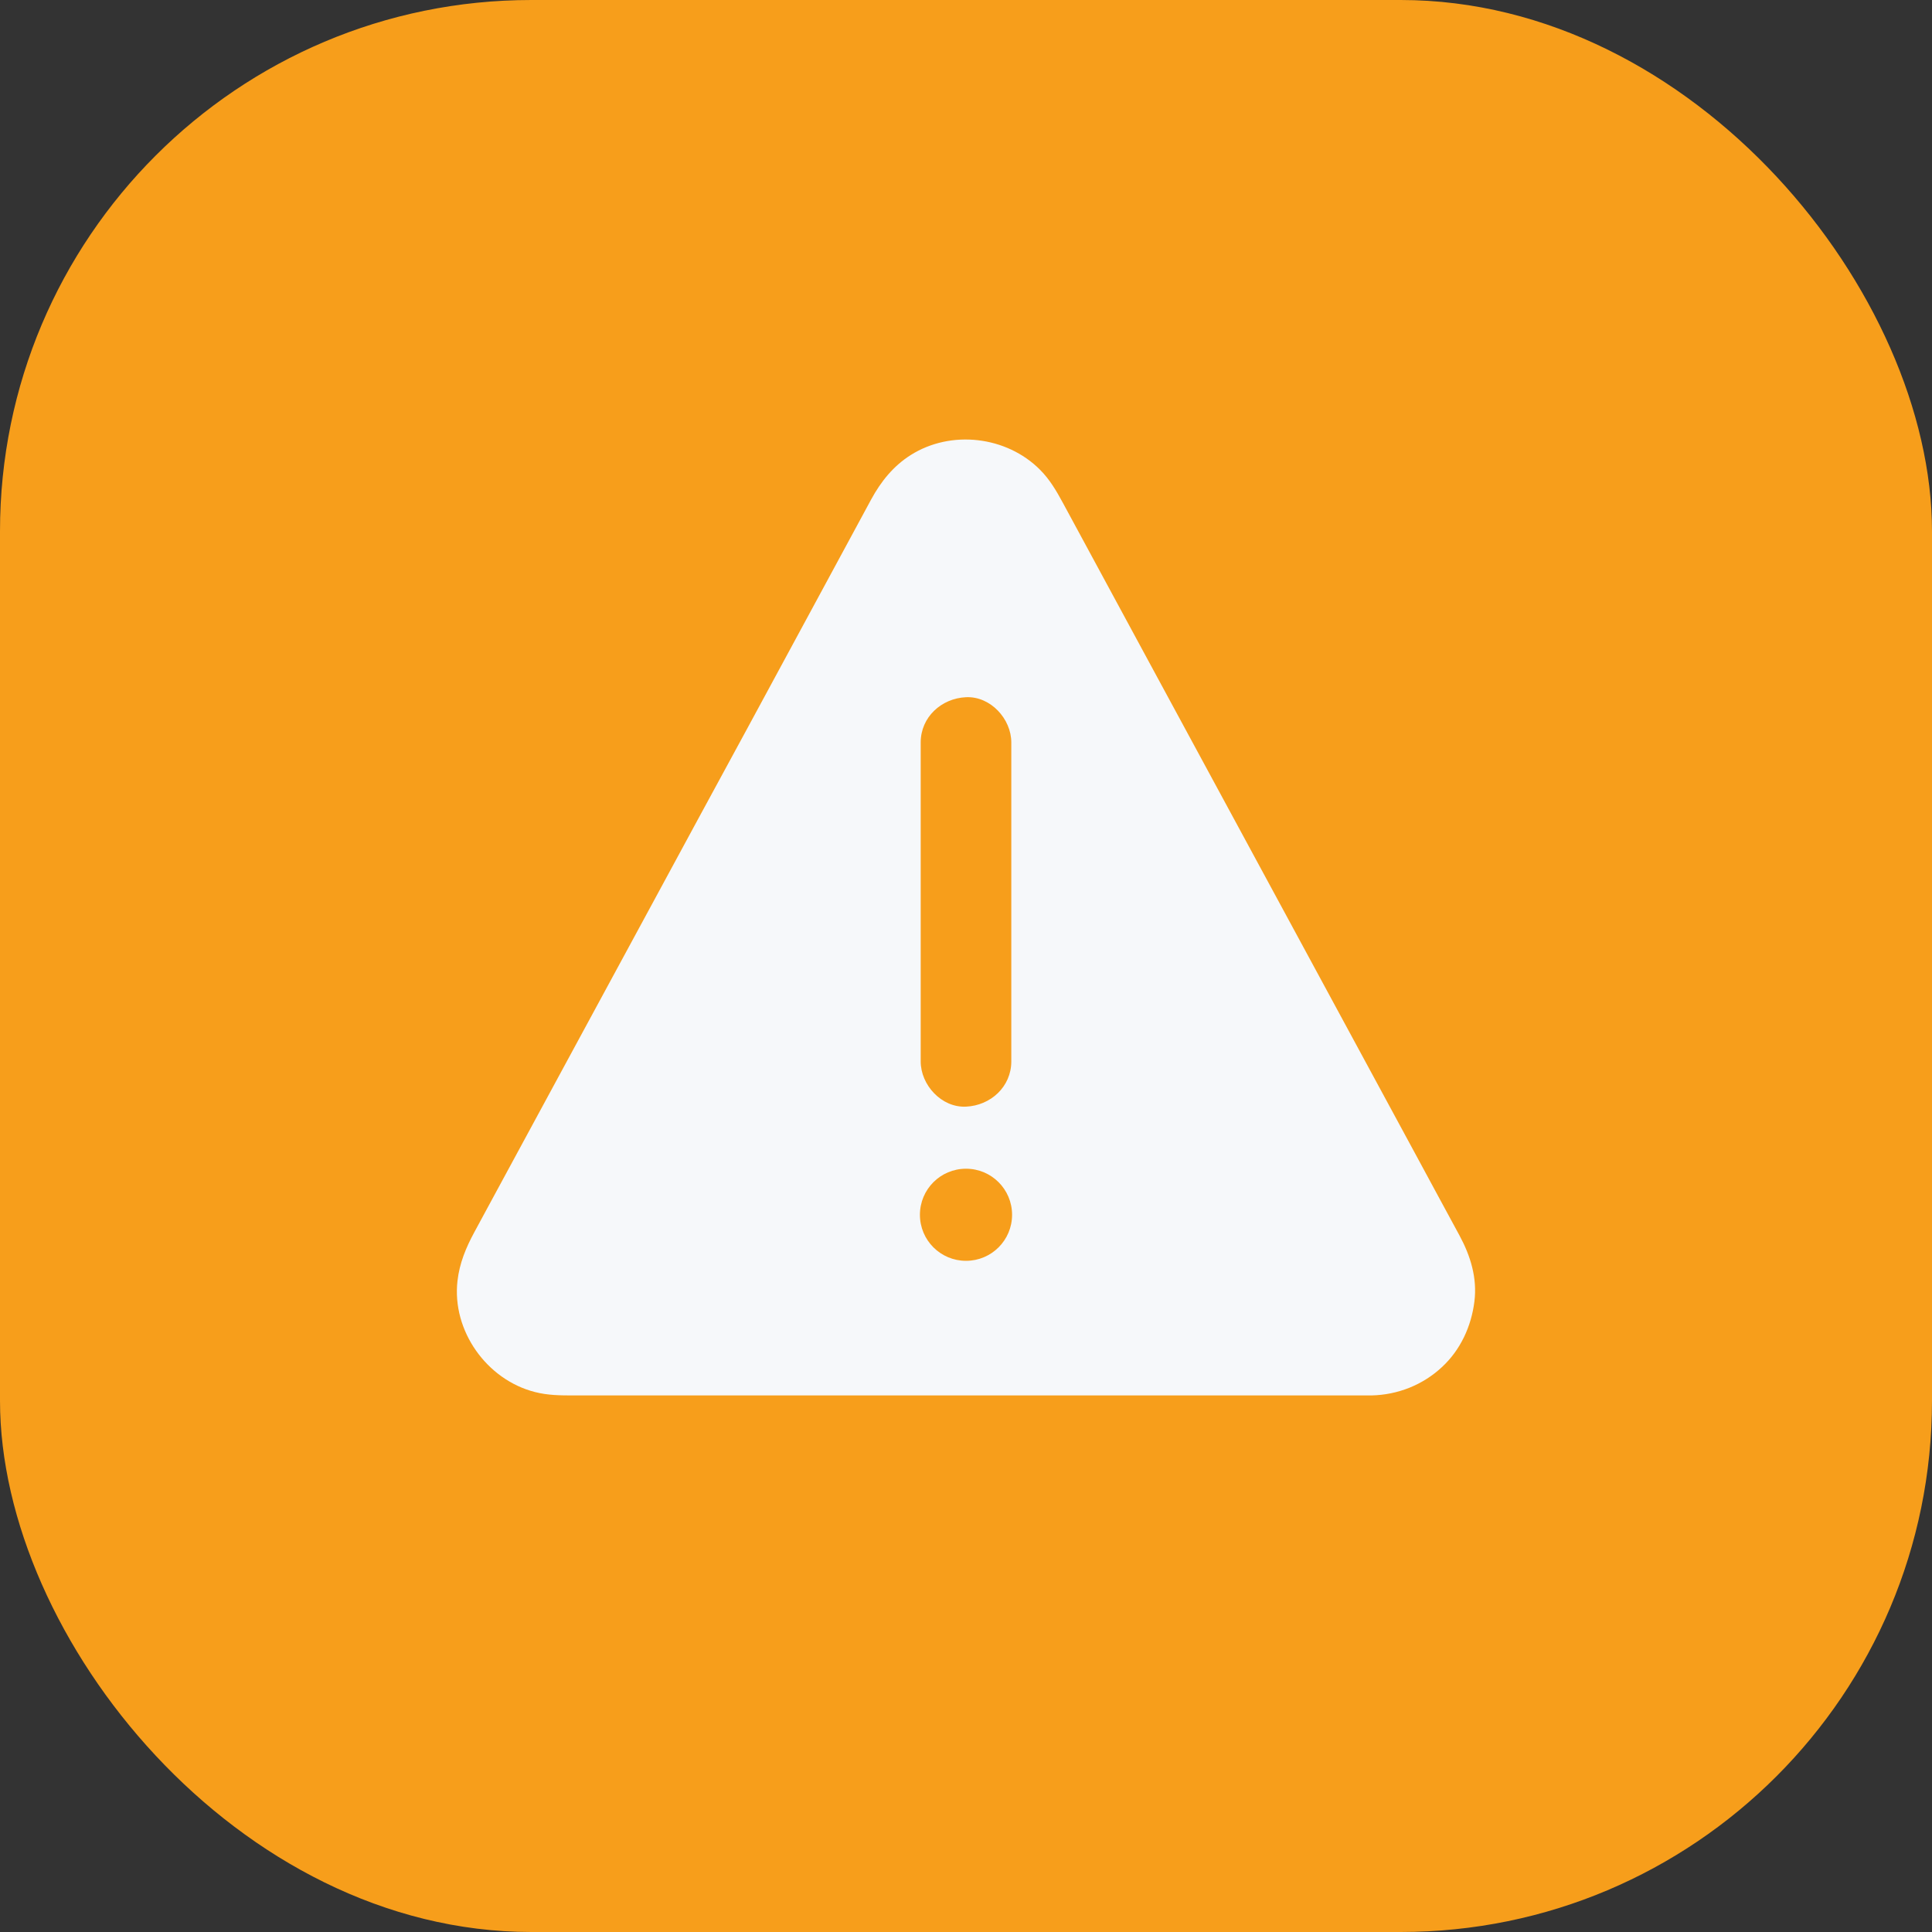 <svg width="40" height="40" viewBox="0 0 40 40" fill="none" xmlns="http://www.w3.org/2000/svg">
<rect x="0" y="0" width="40" height="40" fill="#333333" stroke="none"/>
<rect width="40" height="40" rx="11" fill="#F79E1B"/>
<path d="M30.216 25.577C29.921 25.031 29.623 24.485 29.328 23.936C28.777 22.919 28.227 21.902 27.676 20.885C27.015 19.666 26.356 18.445 25.695 17.226C25.058 16.05 24.423 14.876 23.785 13.699C23.316 12.834 22.85 11.969 22.381 11.104C22.255 10.87 22.128 10.636 22.002 10.404C21.87 10.16 21.732 9.925 21.533 9.726C20.839 9.028 19.688 8.894 18.854 9.422C18.495 9.649 18.238 9.97 18.038 10.338C17.734 10.9 17.429 11.463 17.124 12.028C16.569 13.054 16.013 14.081 15.458 15.107C14.79 16.333 14.127 17.561 13.461 18.79C12.831 19.954 12.2 21.117 11.569 22.282C11.108 23.135 10.646 23.986 10.184 24.839C10.062 25.064 9.941 25.289 9.819 25.514C9.648 25.83 9.514 26.151 9.472 26.517C9.352 27.55 10.077 28.568 11.077 28.821C11.342 28.889 11.602 28.891 11.87 28.891H28.369C28.377 28.891 28.386 28.891 28.395 28.891C28.939 28.879 29.455 28.675 29.853 28.305C30.238 27.949 30.462 27.461 30.526 26.946C30.587 26.461 30.446 26.001 30.216 25.577ZM19.062 15.372C19.062 14.847 19.491 14.458 20 14.435C20.506 14.411 20.938 14.883 20.938 15.372V21.975C20.938 22.5 20.509 22.889 20 22.912C19.494 22.936 19.062 22.465 19.062 21.975V15.372ZM20 26.104C19.473 26.104 19.046 25.678 19.046 25.151C19.046 24.623 19.473 24.197 20 24.197C20.527 24.197 20.954 24.623 20.954 25.151C20.954 25.678 20.527 26.104 20 26.104Z" fill="#F6F8FA"/>
</svg>
